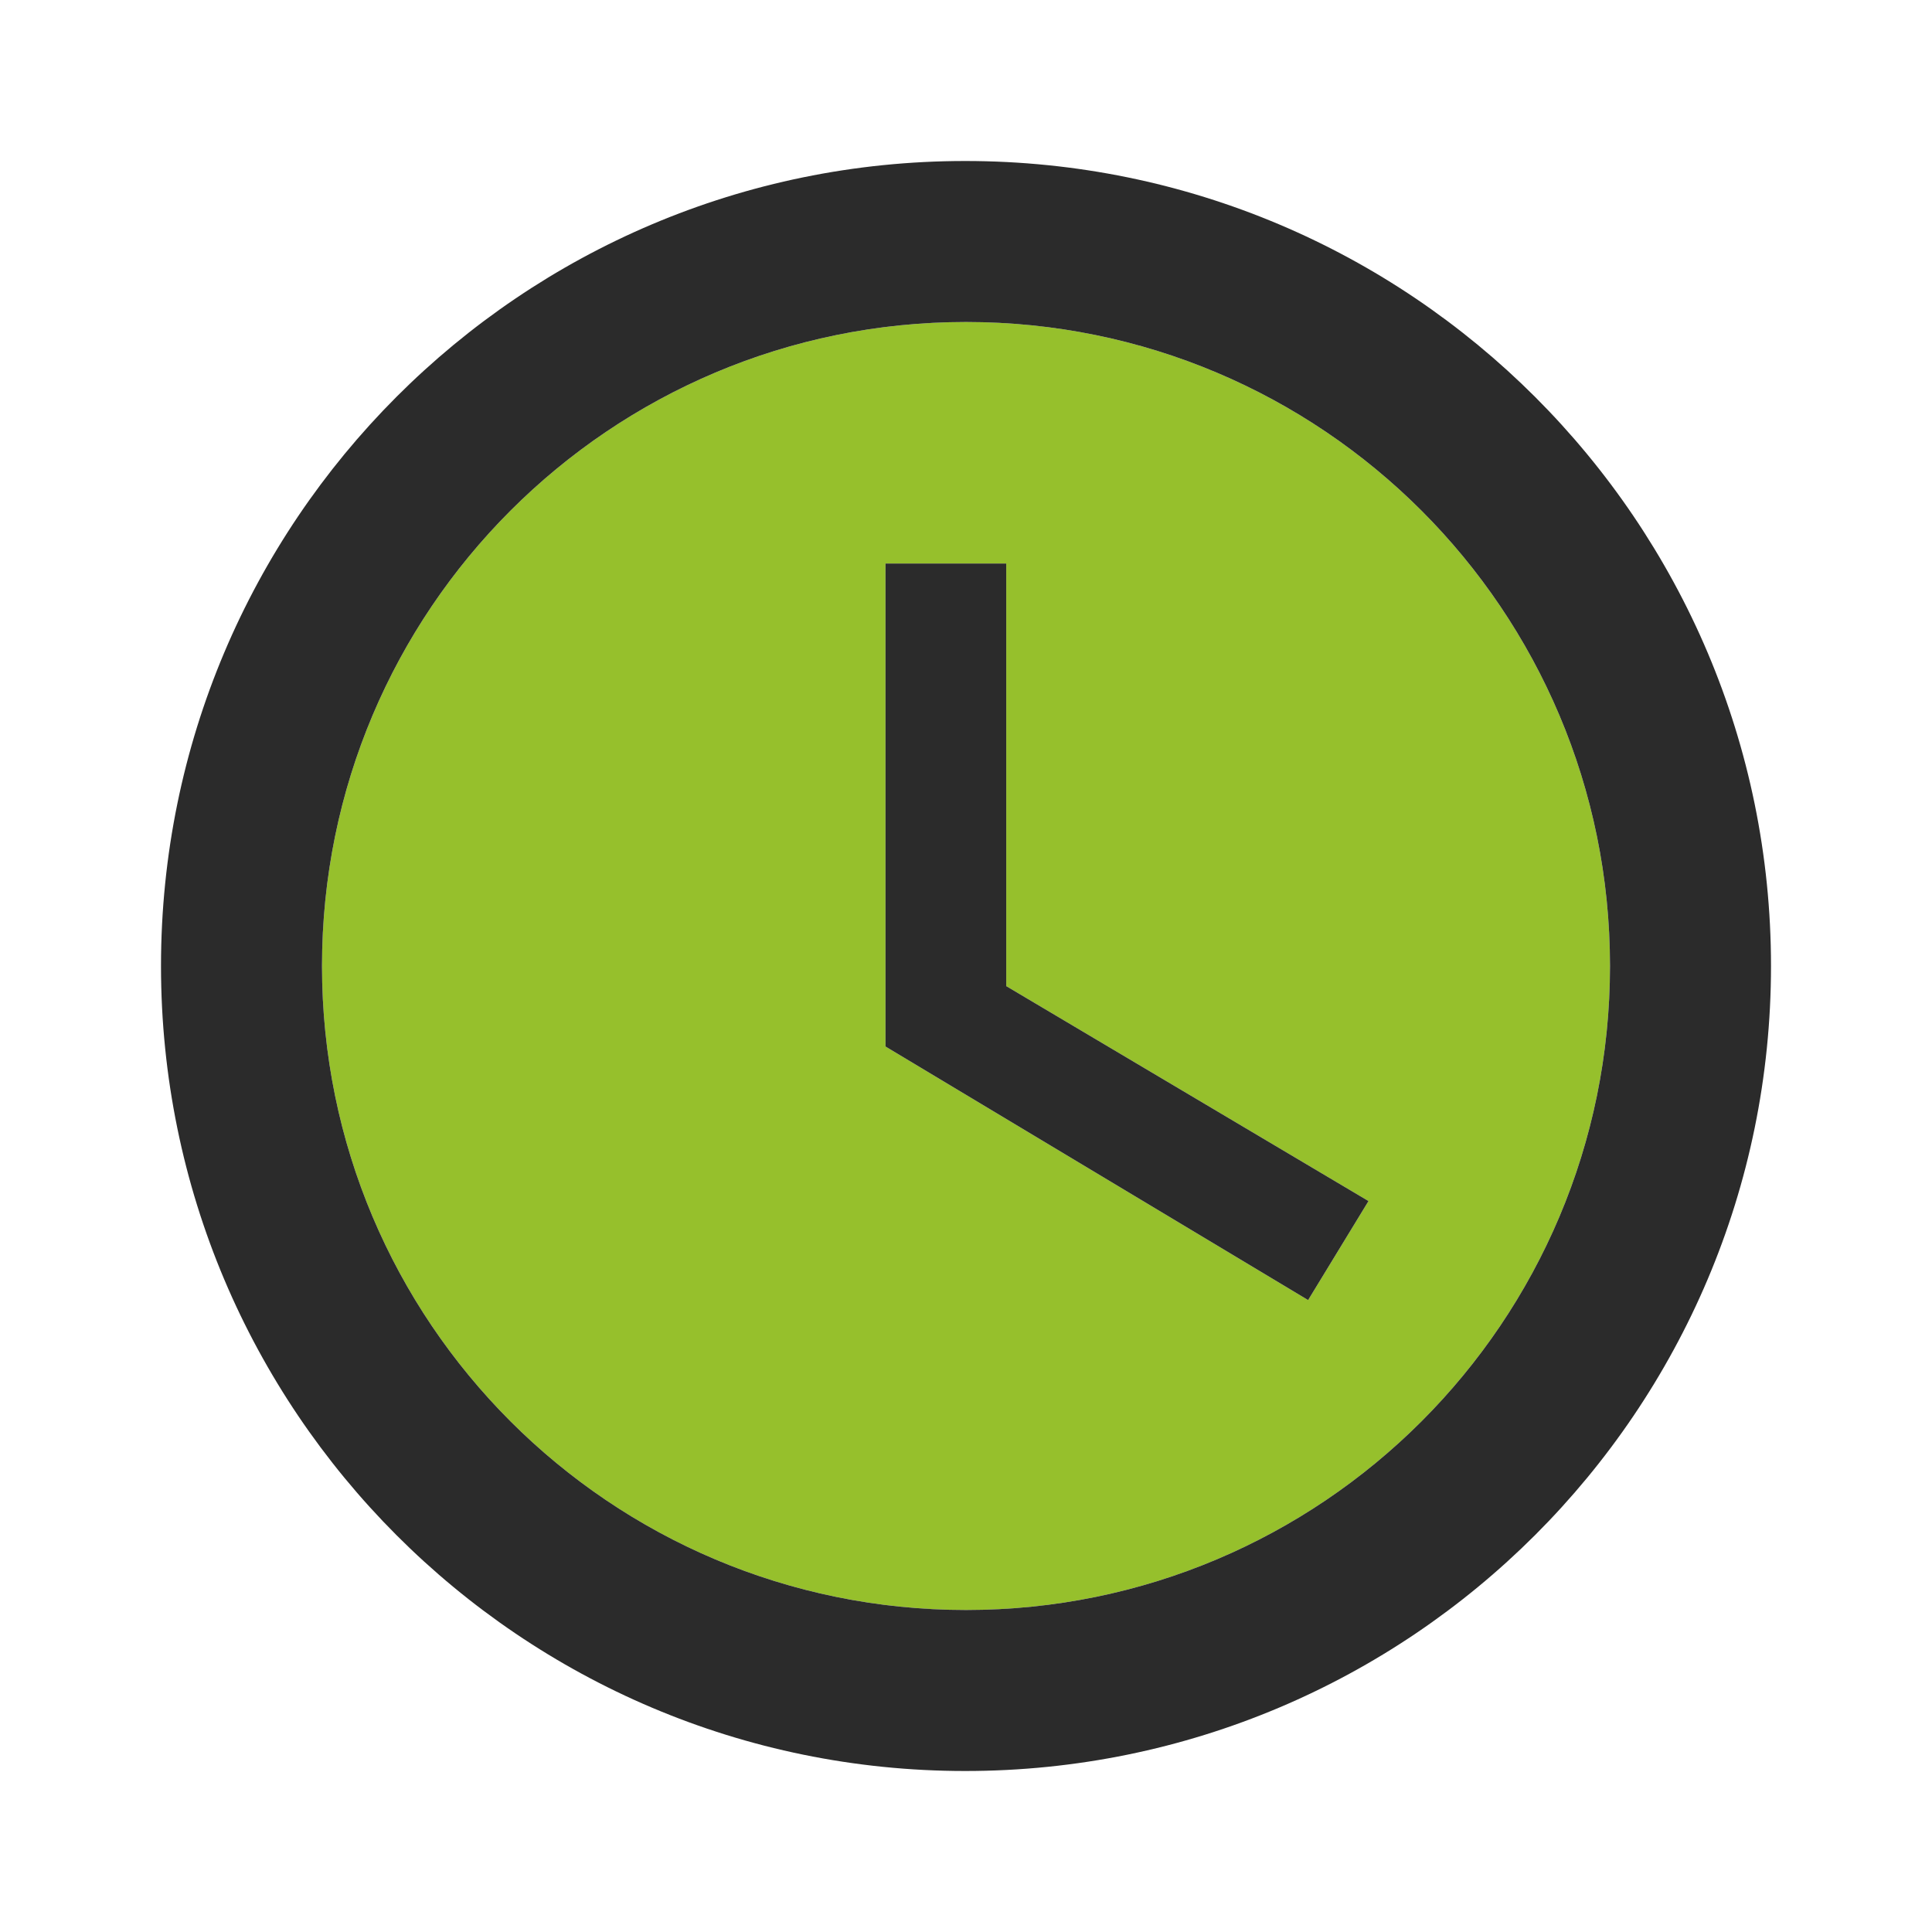 <?xml version="1.0" encoding="UTF-8"?> <svg xmlns="http://www.w3.org/2000/svg" width="36" height="36" viewBox="0 0 36 36" fill="none"> <path d="M18 6C11.37 6 6 11.37 6 18C6 24.63 11.37 30 18 30C24.63 30 30 24.63 30 18C30 11.37 24.63 6 18 6ZM24.375 24.225L16.5 19.5V10.5H18.75V18.375L25.5 22.38L24.375 24.225Z" fill="#96C02C"></path> <path d="M17.985 3C9.705 3 3 9.72 3 18C3 26.28 9.705 33 17.985 33C26.28 33 33 26.28 33 18C33 9.72 26.28 3 17.985 3ZM18 30C11.37 30 6 24.63 6 18C6 11.37 11.37 6 18 6C24.63 6 30 11.37 30 18C30 24.63 24.63 30 18 30ZM18.75 10.5H16.5V19.5L24.375 24.225L25.5 22.38L18.75 18.375V10.5Z" fill="#2B2B2B"></path> </svg> 
